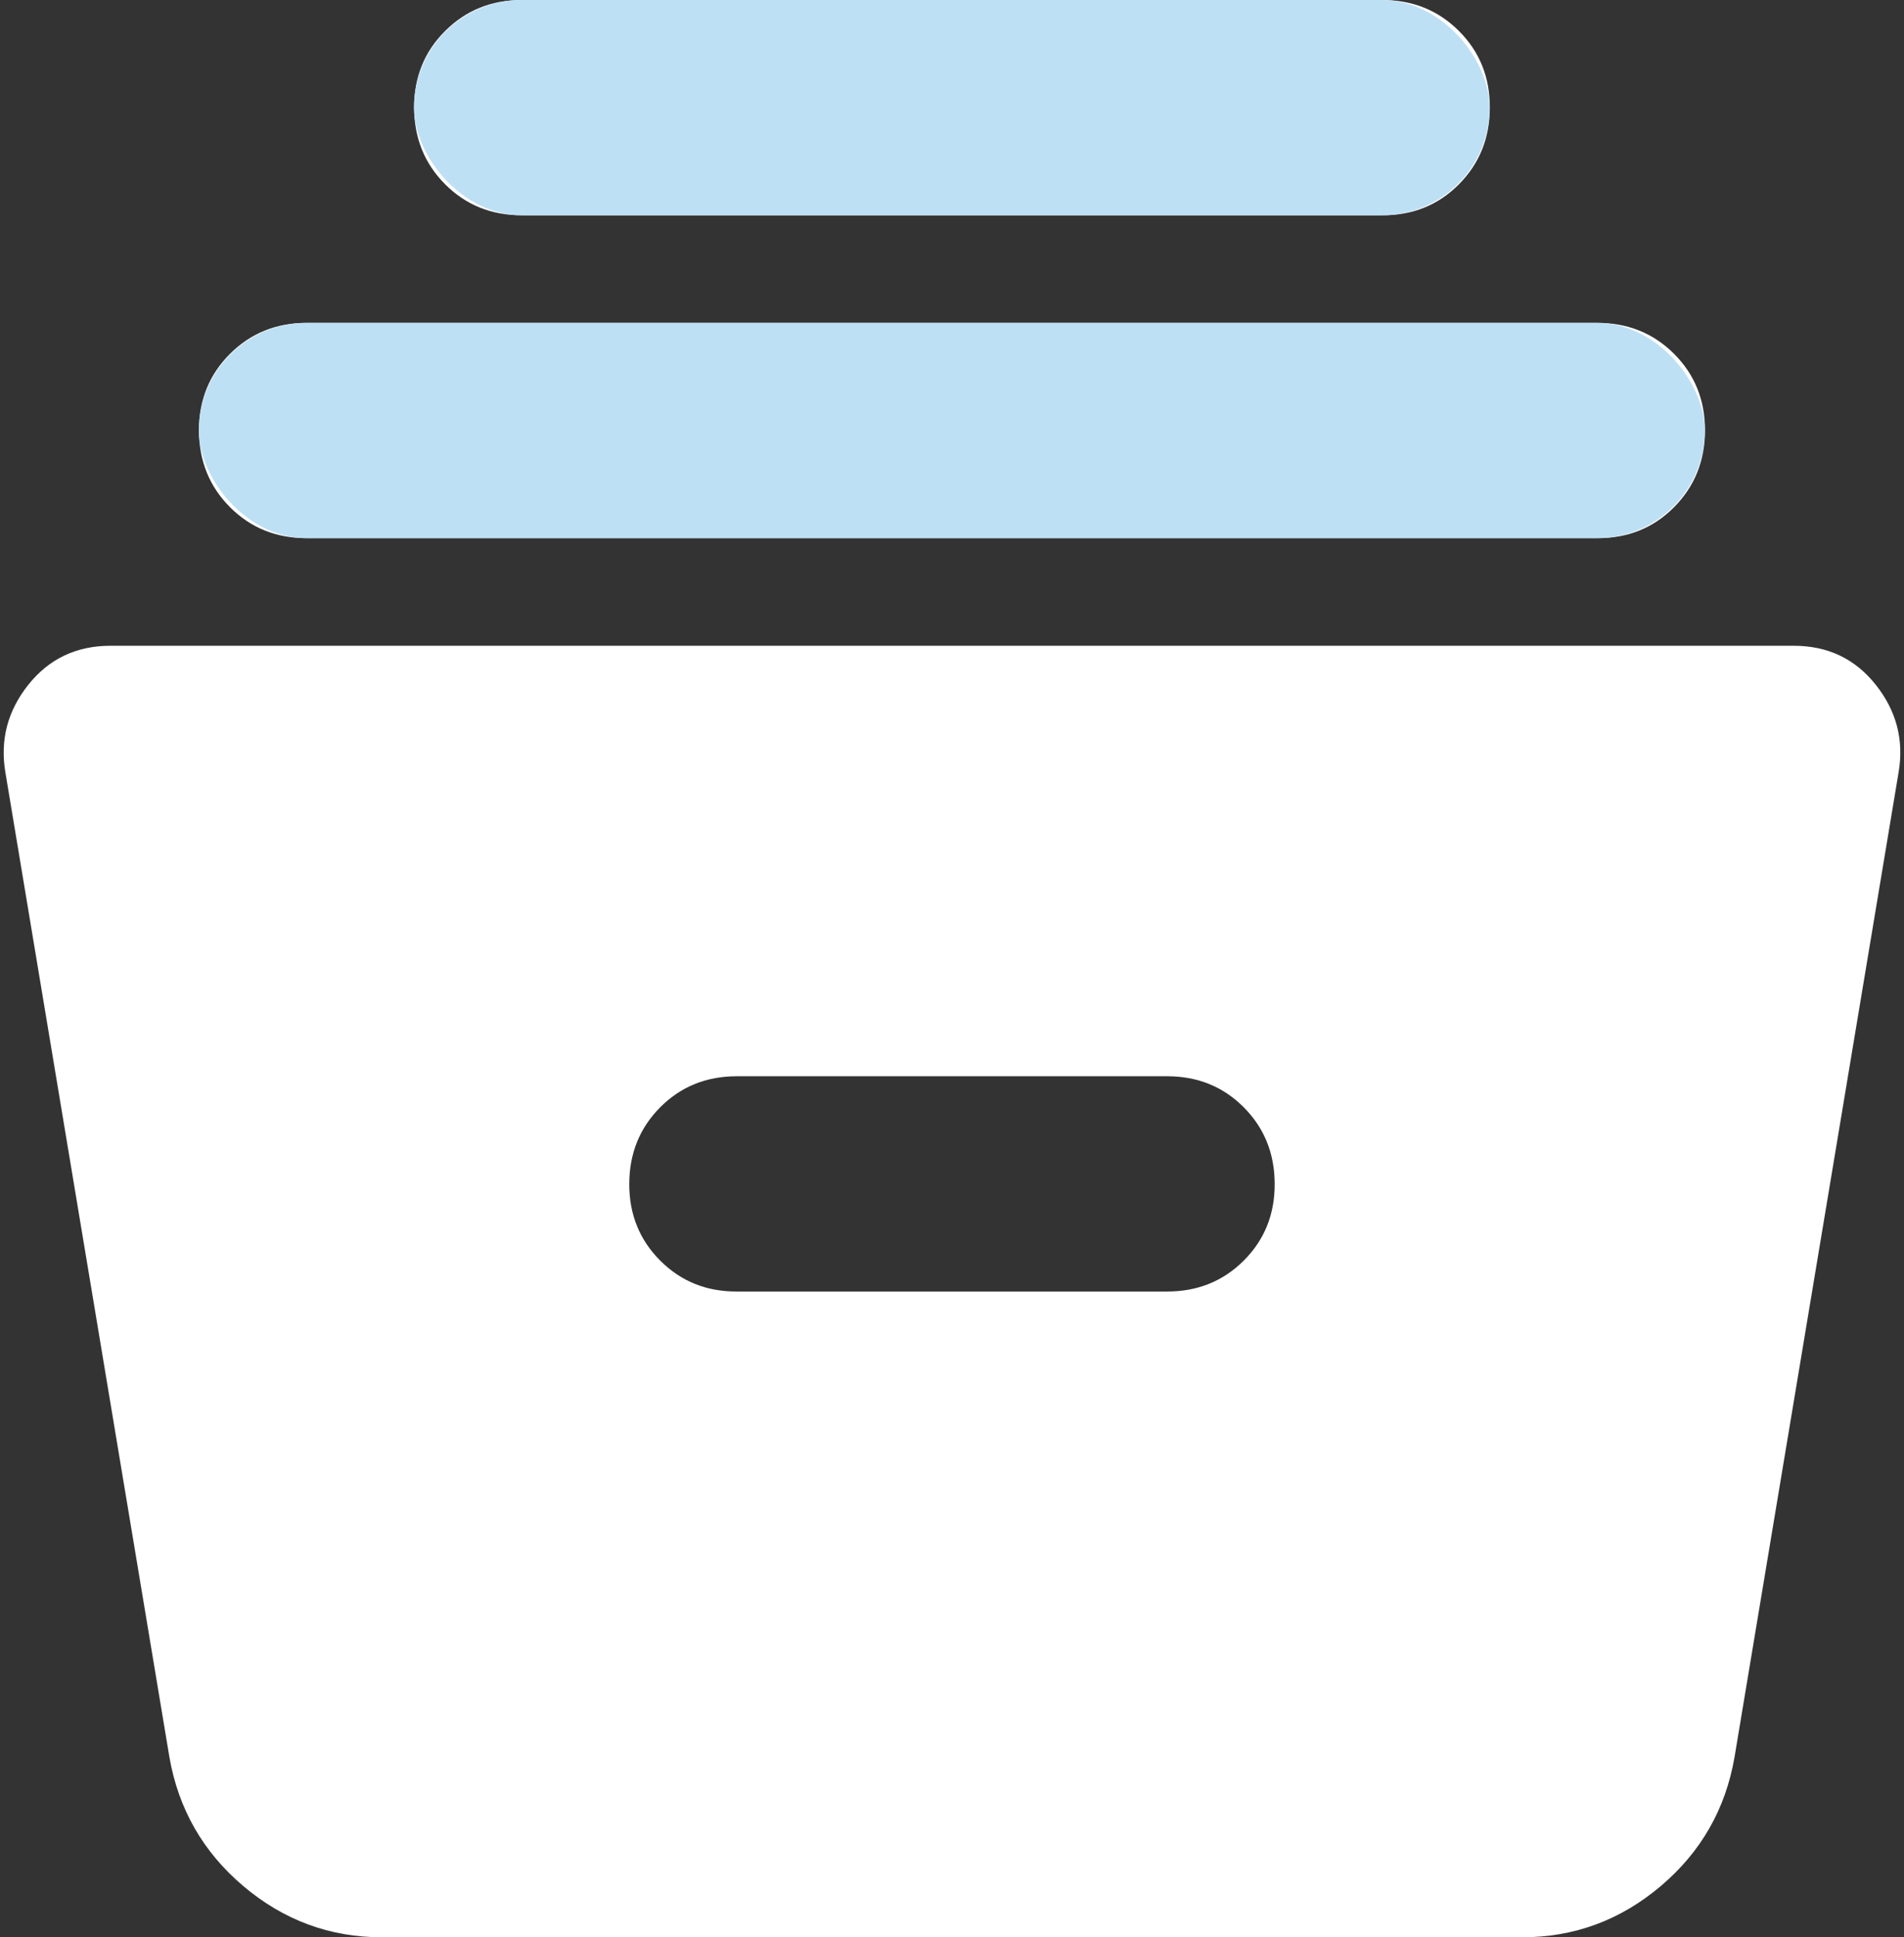 <svg width="59" height="60" viewBox="0 0 59 60" fill="none" xmlns="http://www.w3.org/2000/svg">
<rect x="0" y="0" width="59" height="60" fill="#333333" stroke="none"/>
<path d="M11.833 60C10.222 60 8.792 59.472 7.543 58.417C6.294 57.361 5.529 56.028 5.249 54.417L0.166 23.917C-0.001 22.917 0.236 22.014 0.876 21.21C1.516 20.406 2.363 20.002 3.416 20H55.583C56.638 20 57.486 20.403 58.126 21.21C58.766 22.017 59.002 22.919 58.833 23.917L53.749 54.417C53.472 56.028 52.708 57.361 51.459 58.417C50.211 59.472 48.779 60 47.166 60H11.833ZM22.833 40H36.166C37.111 40 37.903 39.68 38.543 39.04C39.183 38.4 39.502 37.609 39.499 36.667C39.497 35.724 39.177 34.933 38.539 34.293C37.902 33.653 37.111 33.333 36.166 33.333H22.833C21.888 33.333 21.097 33.653 20.459 34.293C19.822 34.933 19.502 35.724 19.499 36.667C19.497 37.609 19.817 38.401 20.459 39.043C21.102 39.686 21.893 40.004 22.833 40ZM9.499 16.667C8.555 16.667 7.764 16.347 7.126 15.707C6.488 15.067 6.168 14.276 6.166 13.333C6.164 12.391 6.484 11.6 7.126 10.96C7.768 10.32 8.559 10 9.499 10H49.499C50.444 10 51.236 10.32 51.876 10.96C52.516 11.6 52.835 12.391 52.833 13.333C52.831 14.276 52.511 15.068 51.873 15.71C51.235 16.352 50.444 16.671 49.499 16.667H9.499ZM16.166 6.667C15.222 6.667 14.431 6.347 13.793 5.707C13.155 5.067 12.835 4.276 12.833 3.333C12.831 2.391 13.15 1.6 13.793 0.96C14.435 0.32 15.226 0 16.166 0H42.833C43.777 0 44.569 0.32 45.209 0.96C45.849 1.6 46.168 2.391 46.166 3.333C46.164 4.276 45.844 5.068 45.206 5.71C44.568 6.352 43.777 6.671 42.833 6.667H16.166Z" fill="white"/>
<rect x="6.16" y="10" width="46.667" height="6.667" rx="3.333" fill="#BEE0F4"/>
<rect x="12.827" width="33.333" height="6.667" rx="3.333" fill="#BEE0F4"/>
</svg>

